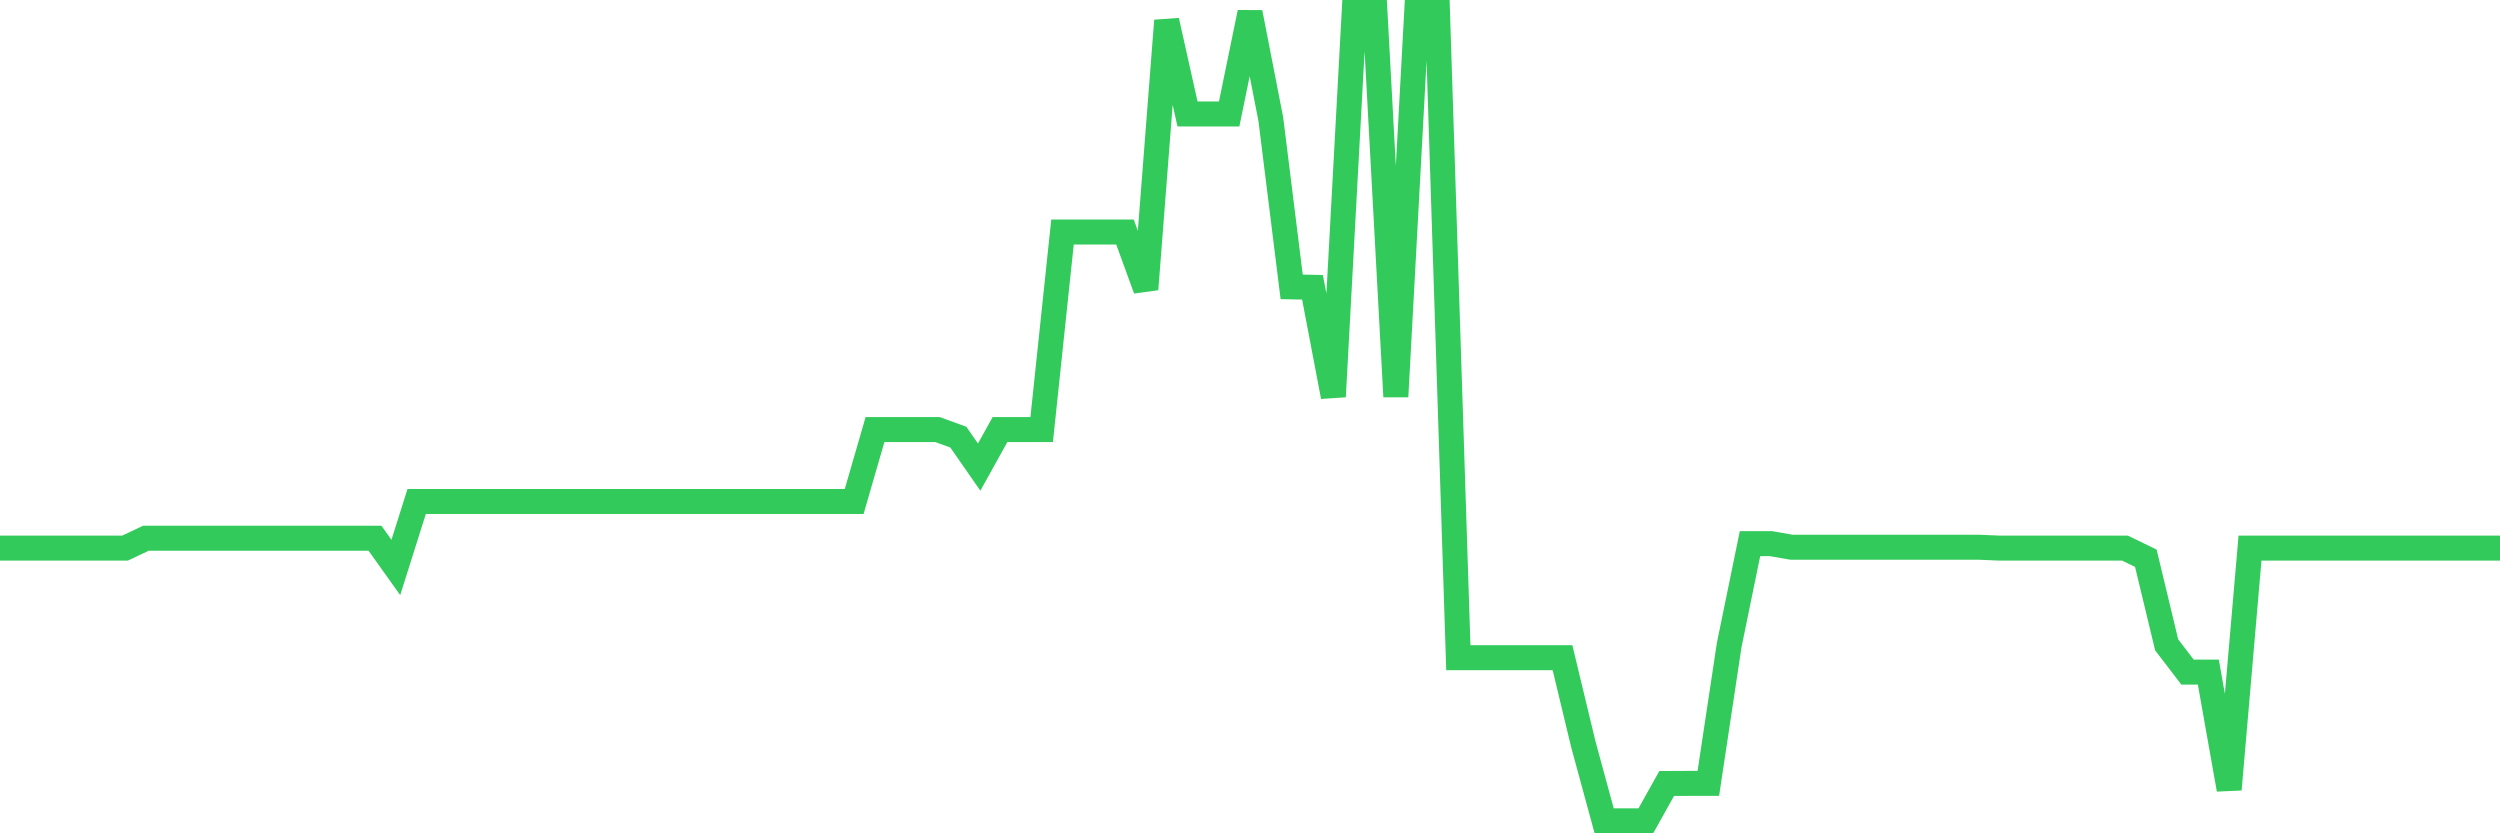 <svg
  xmlns="http://www.w3.org/2000/svg"
  xmlns:xlink="http://www.w3.org/1999/xlink"
  width="120"
  height="40"
  viewBox="0 0 120 40"
  preserveAspectRatio="none"
>
  <polyline
    points="0,26.31 1,26.31 2,26.31 3,26.31 4,26.31 5,26.31 6,26.31 7,25.836 8,25.836 9,25.836 10,25.836 11,25.836 12,25.836 13,25.836 14,25.836 15,25.836 16,25.836 17,25.836 18,25.836 19,27.238 20,24.071 21,24.071 22,24.071 23,24.071 24,24.071 25,24.071 26,24.071 27,24.071 28,24.071 29,24.071 30,24.071 31,24.071 32,24.071 33,24.071 34,24.071 35,24.071 36,24.071 37,24.071 38,24.071 39,24.071 40,24.071 41,24.071 42,20.619 43,20.619 44,20.619 45,20.619 46,20.983 47,22.421 48,20.619 49,20.619 50,20.619 51,11.139 52,11.139 53,11.139 54,11.139 55,13.885 56,0.99 57,5.469 58,5.469 59,5.469 60,0.6 61,5.727 62,13.769 63,13.79 64,19.038 65,0.6 66,0.6 67,19.038 68,0.6 69,0.6 70,31.569 71,31.569 72,31.569 73,31.569 74,31.569 75,31.569 76,35.727 77,39.4 78,39.4 79,39.4 80,37.608 81,37.603 82,37.603 83,30.969 84,26.094 85,26.094 86,26.268 87,26.268 88,26.268 89,26.268 90,26.268 91,26.268 92,26.268 93,26.268 94,26.268 95,26.268 96,26.31 97,26.31 98,26.31 99,26.31 100,26.31 101,26.31 102,26.31 103,26.795 104,30.953 105,32.26 106,32.26 107,37.893 108,26.31 109,26.31 110,26.31 111,26.31 112,26.31 113,26.31 114,26.31 115,26.31 116,26.31 117,26.31 118,26.31 119,26.31 120,26.31"
    fill="none"
    stroke="#32ca5b"
    stroke-width="1.2"
  >
  </polyline>
</svg>